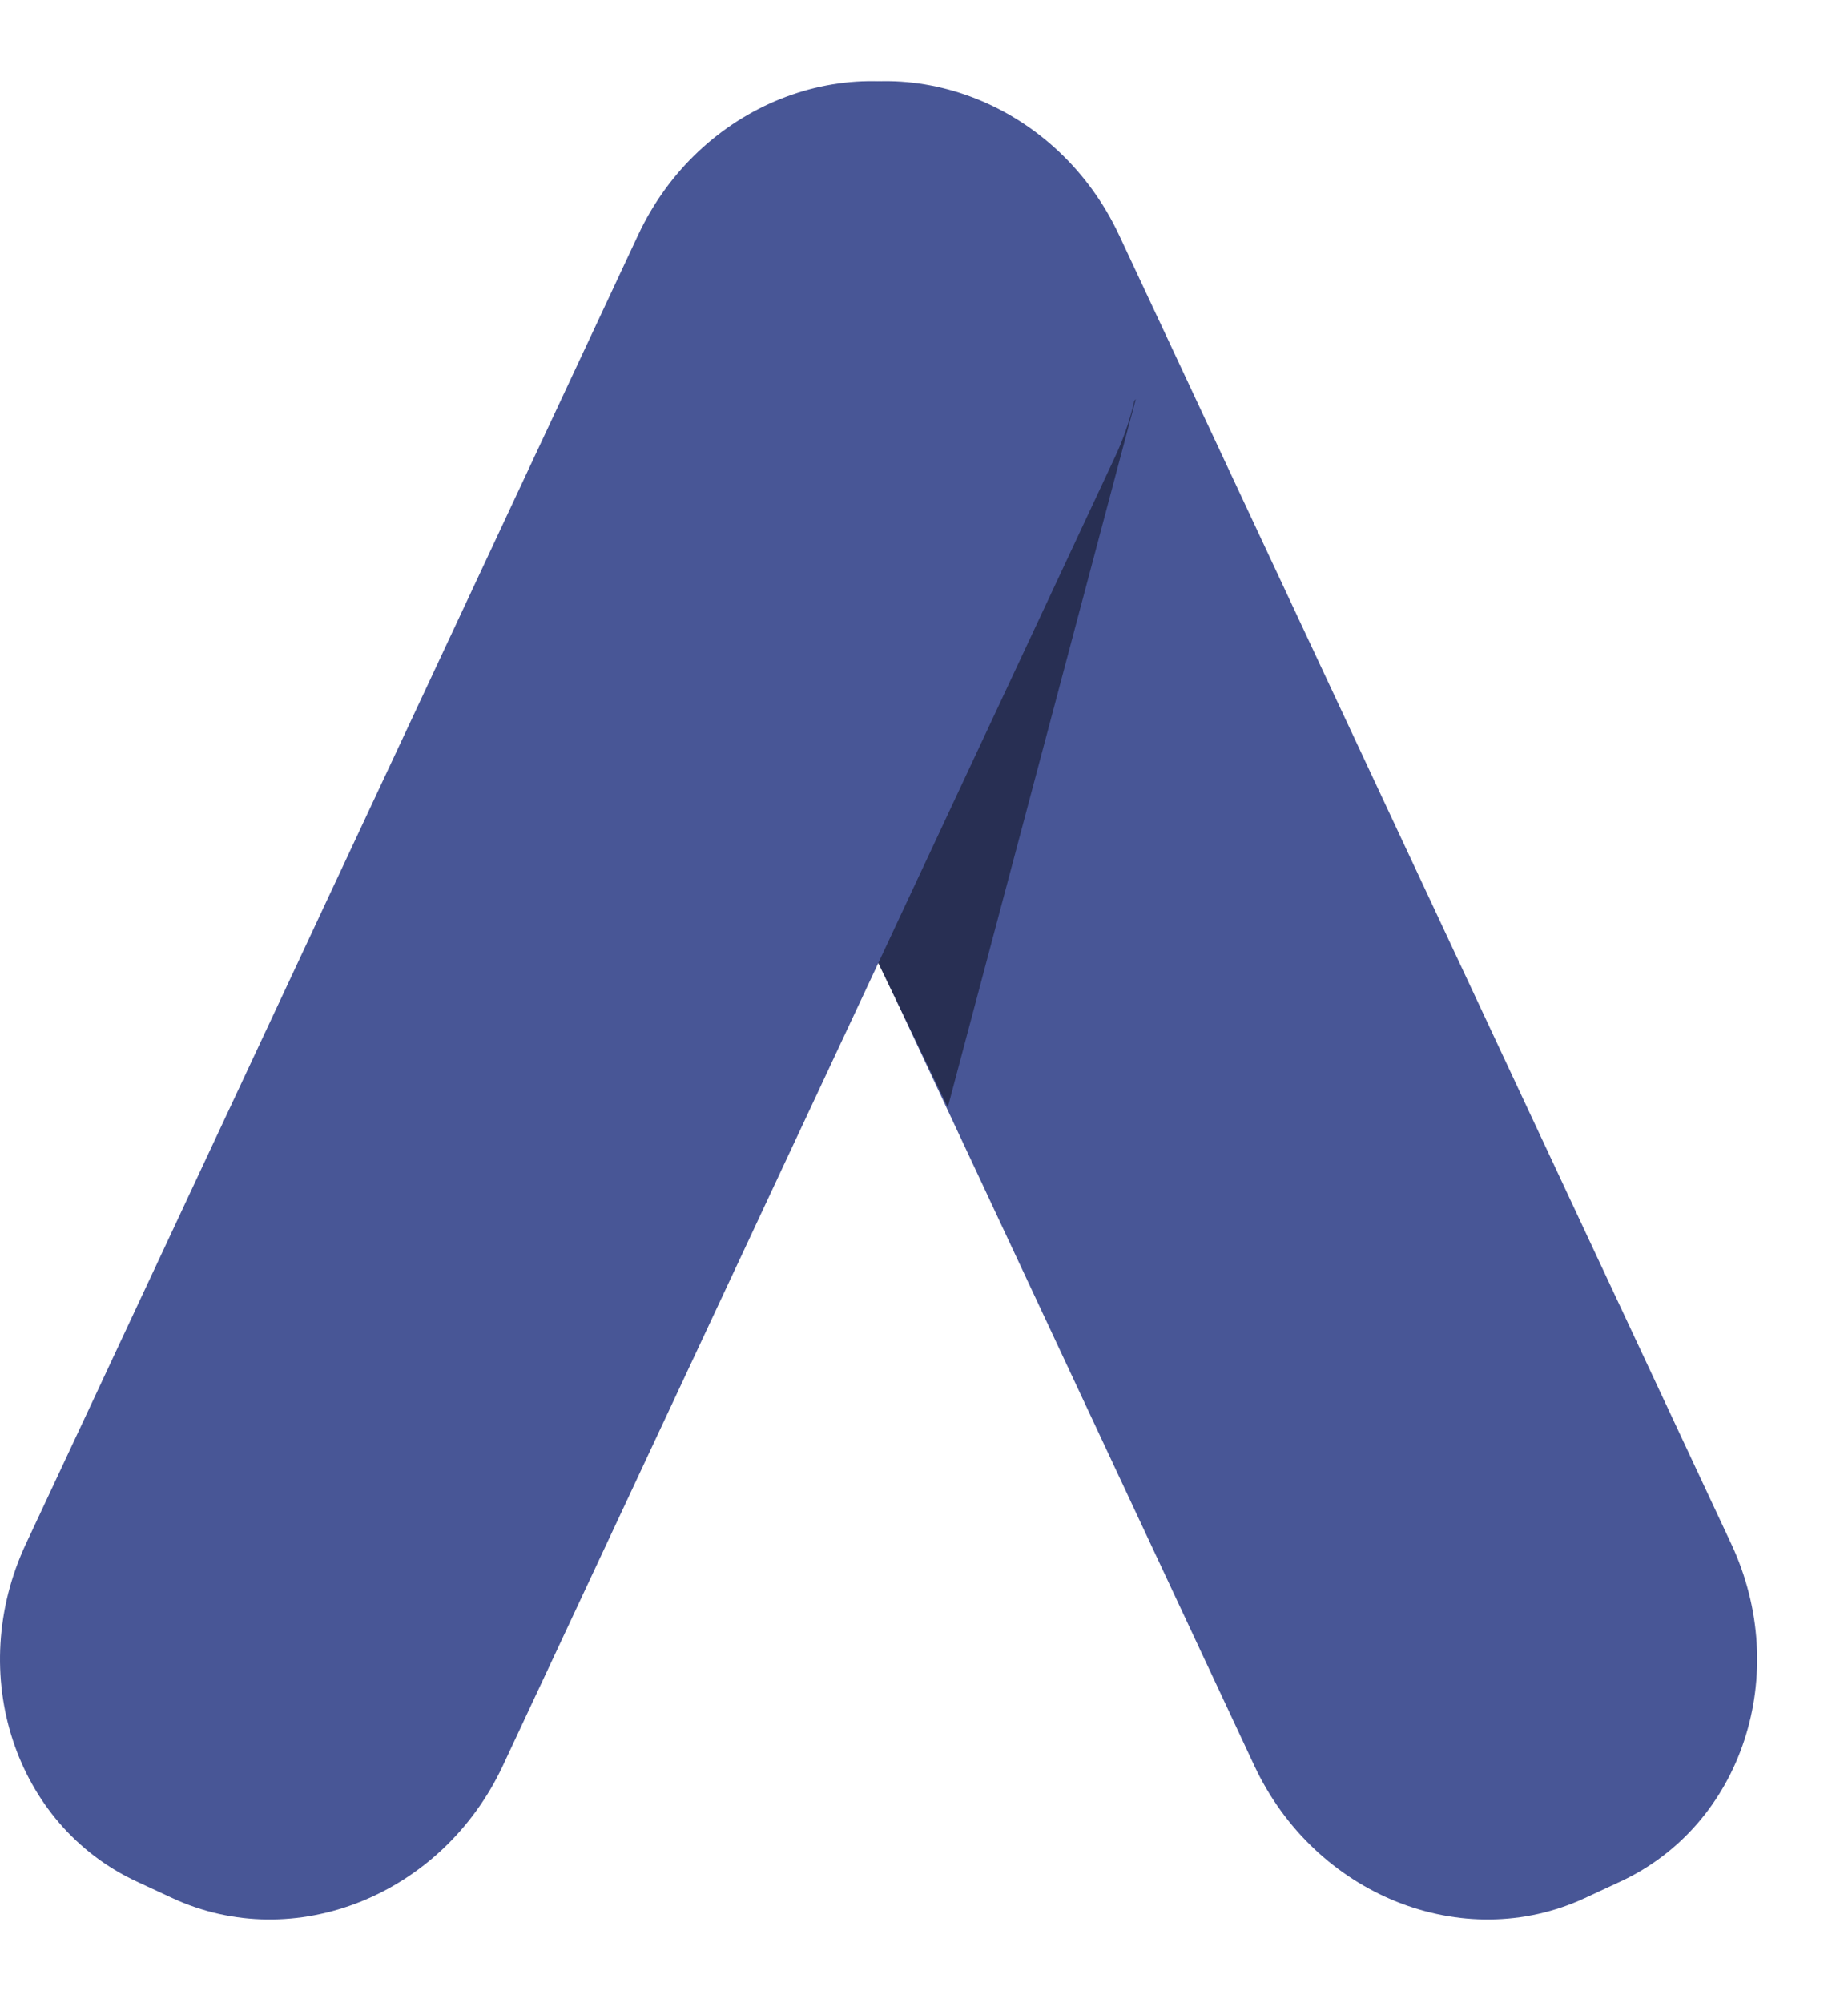 <svg width="191" height="207" viewBox="0 0 191 207" fill="none" xmlns="http://www.w3.org/2000/svg">
  <path fill-rule="evenodd" clip-rule="evenodd"
    d="M77.809 12.311L81.489 10.601C94.086 4.746 109.388 10.88 115.663 24.291L178.934 159.524C185.21 172.939 180.084 188.562 167.49 194.415L163.81 196.125C151.213 201.98 135.91 195.846 129.636 182.435L66.365 47.202C60.088 33.787 65.215 18.164 77.809 12.311Z"
    fill="#485696" />
  <path fill-rule="evenodd" clip-rule="evenodd" d="M117.392 41.235L97.962 114.405L82.424 82.2L117.392 41.235Z"
    fill="#282F53" />
  <path fill-rule="evenodd" clip-rule="evenodd"
    d="M100.124 10.601L103.804 12.311C116.401 18.165 121.523 33.791 115.248 47.202L51.977 182.435C45.7 195.851 30.398 201.979 17.803 196.125L14.123 194.415C1.526 188.561 -3.595 172.935 2.679 159.524L65.95 24.291C72.227 10.875 87.53 4.747 100.124 10.601Z"
    fill="#485696" />
</svg>